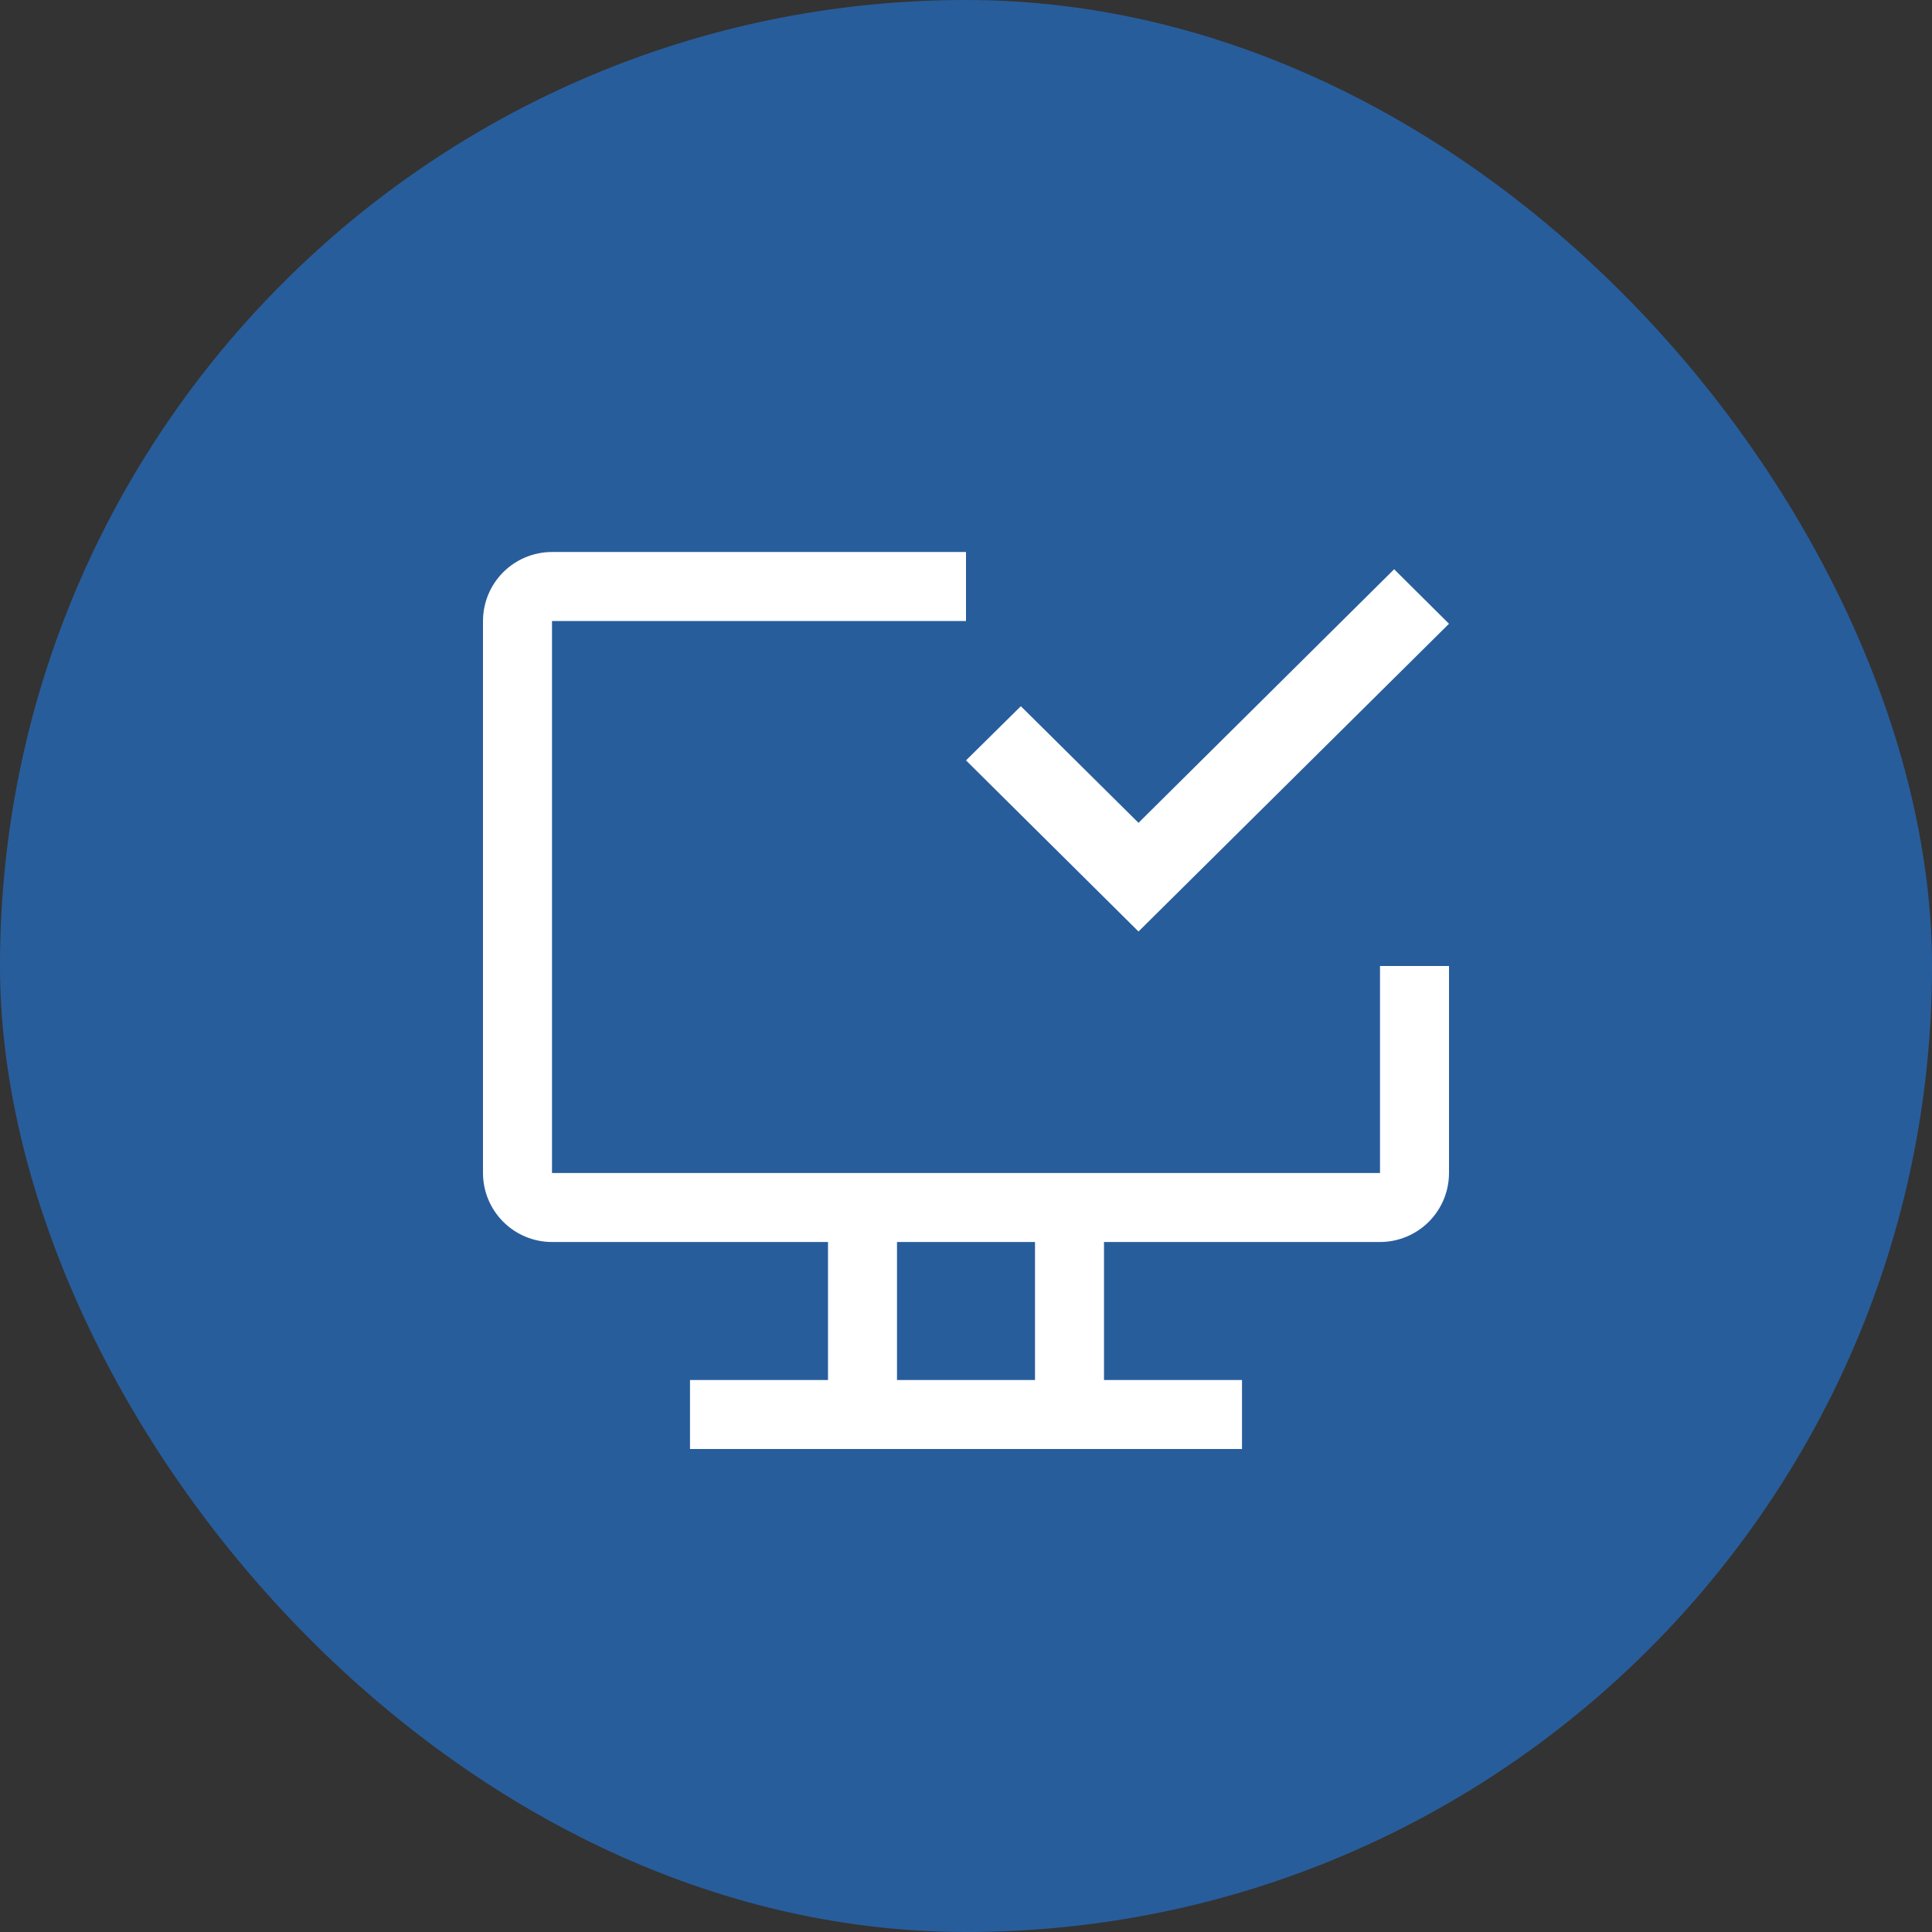 <svg width="56" height="56" viewBox="0 0 56 56" fill="none" xmlns="http://www.w3.org/2000/svg">
<rect x="0" y="0" width="56" height="56" fill="#333333" stroke="none"/>
<rect width="56" height="56" rx="28" fill="#285D9B"/>
<path d="M40 28V34H16V18H28V16H16C15.47 16 14.961 16.211 14.586 16.586C14.211 16.961 14 17.47 14 18V34C14 34.53 14.211 35.039 14.586 35.414C14.961 35.789 15.47 36 16 36H24V40H20V42H36V40H32V36H40C40.53 36 41.039 35.789 41.414 35.414C41.789 35.039 42 34.53 42 34V28H40ZM30 40H26V36H30V40Z" fill="white"/>
<path d="M33 27L28 22.04L29.59 20.47L33 23.85L40.41 16.5L42 18.08L33 27Z" fill="white"/>
</svg>
